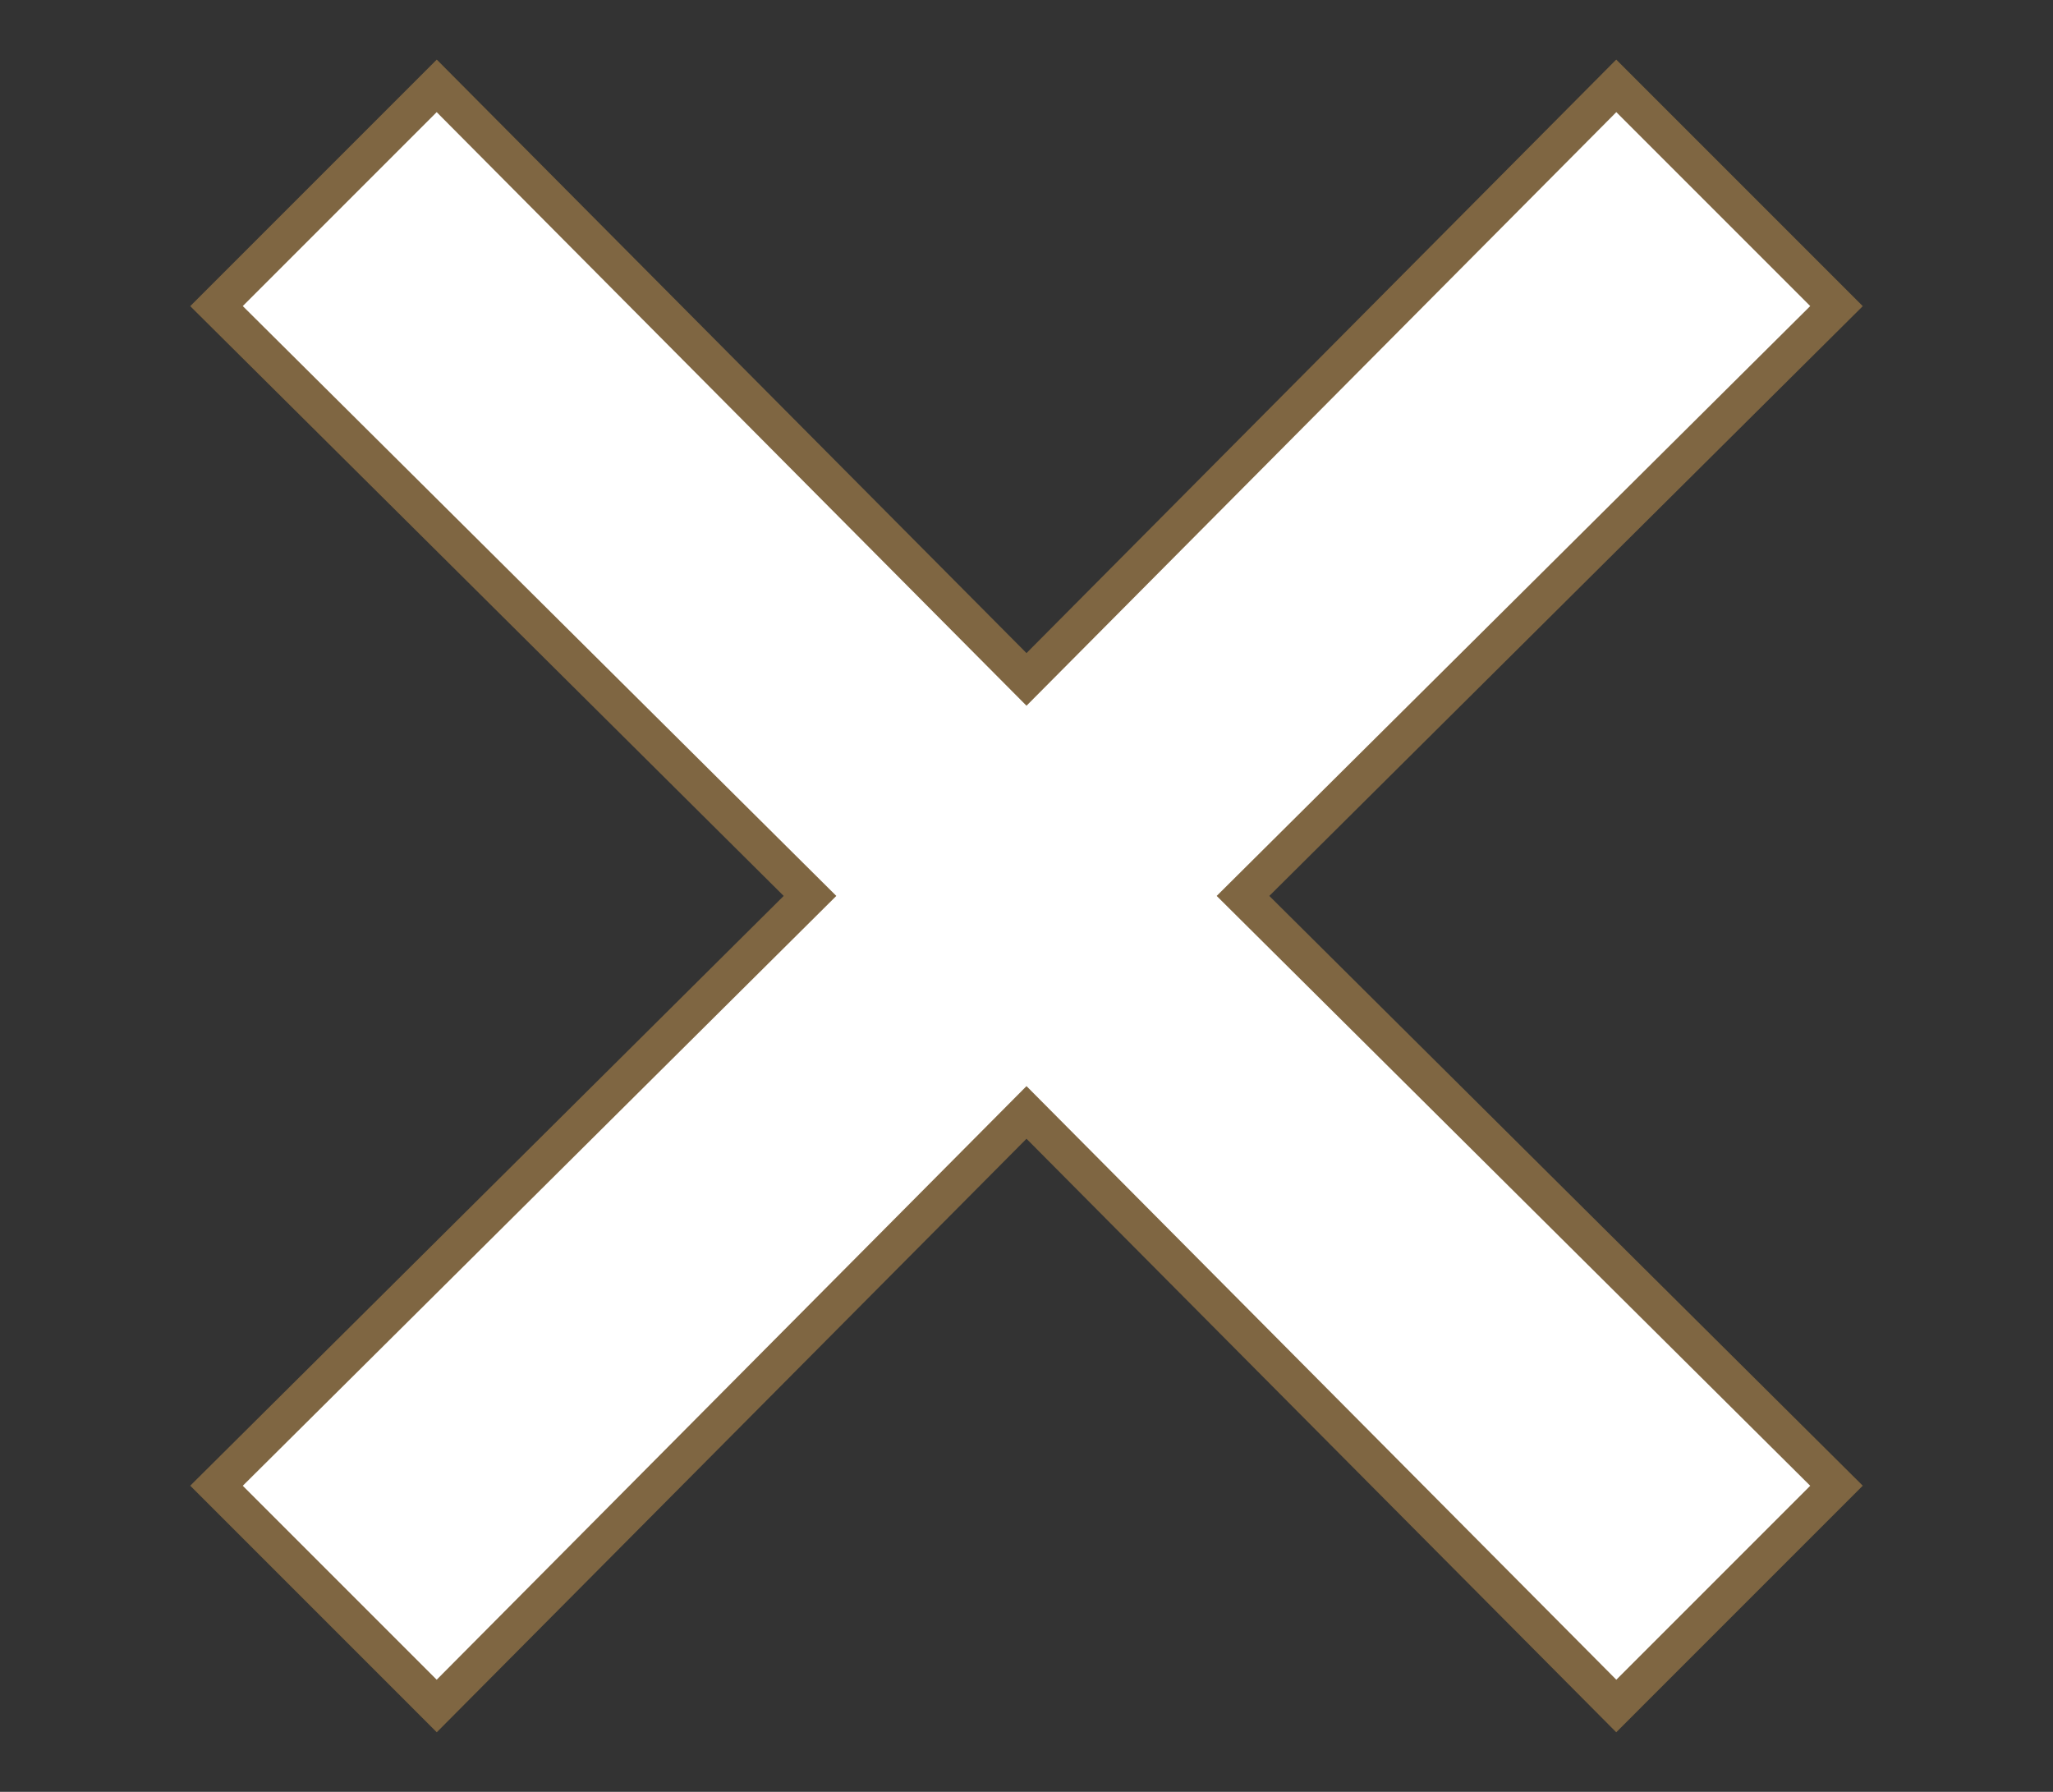 <?xml version="1.0" encoding="utf-8"?>
<!-- Generator: Adobe Illustrator 19.1.0, SVG Export Plug-In . SVG Version: 6.00 Build 0)  -->
<!DOCTYPE svg PUBLIC "-//W3C//DTD SVG 1.1//EN" "http://www.w3.org/Graphics/SVG/1.1/DTD/svg11.dtd">
<svg version="1.1" id="Layer_1" xmlns="http://www.w3.org/2000/svg" xmlns:xlink="http://www.w3.org/1999/xlink" x="0px" y="0px"
	 viewBox="0 0 55 48" enable-background="new 0 0 55 48" xml:space="preserve">
<rect x="0" y="0" width="55" height="48" fill="#333333" stroke="none"/>
<polygon fill="#FFFFFF" stroke="#7F6642" stroke-width="0.994" stroke-miterlimit="10" points="49.2,8.2 43.3,2.3 27.5,18.2 
	11.7,2.3 5.8,8.2 21.7,24 5.8,39.8 11.7,45.7 27.5,29.8 43.3,45.7 49.2,39.8 33.3,24 "/>
</svg>

